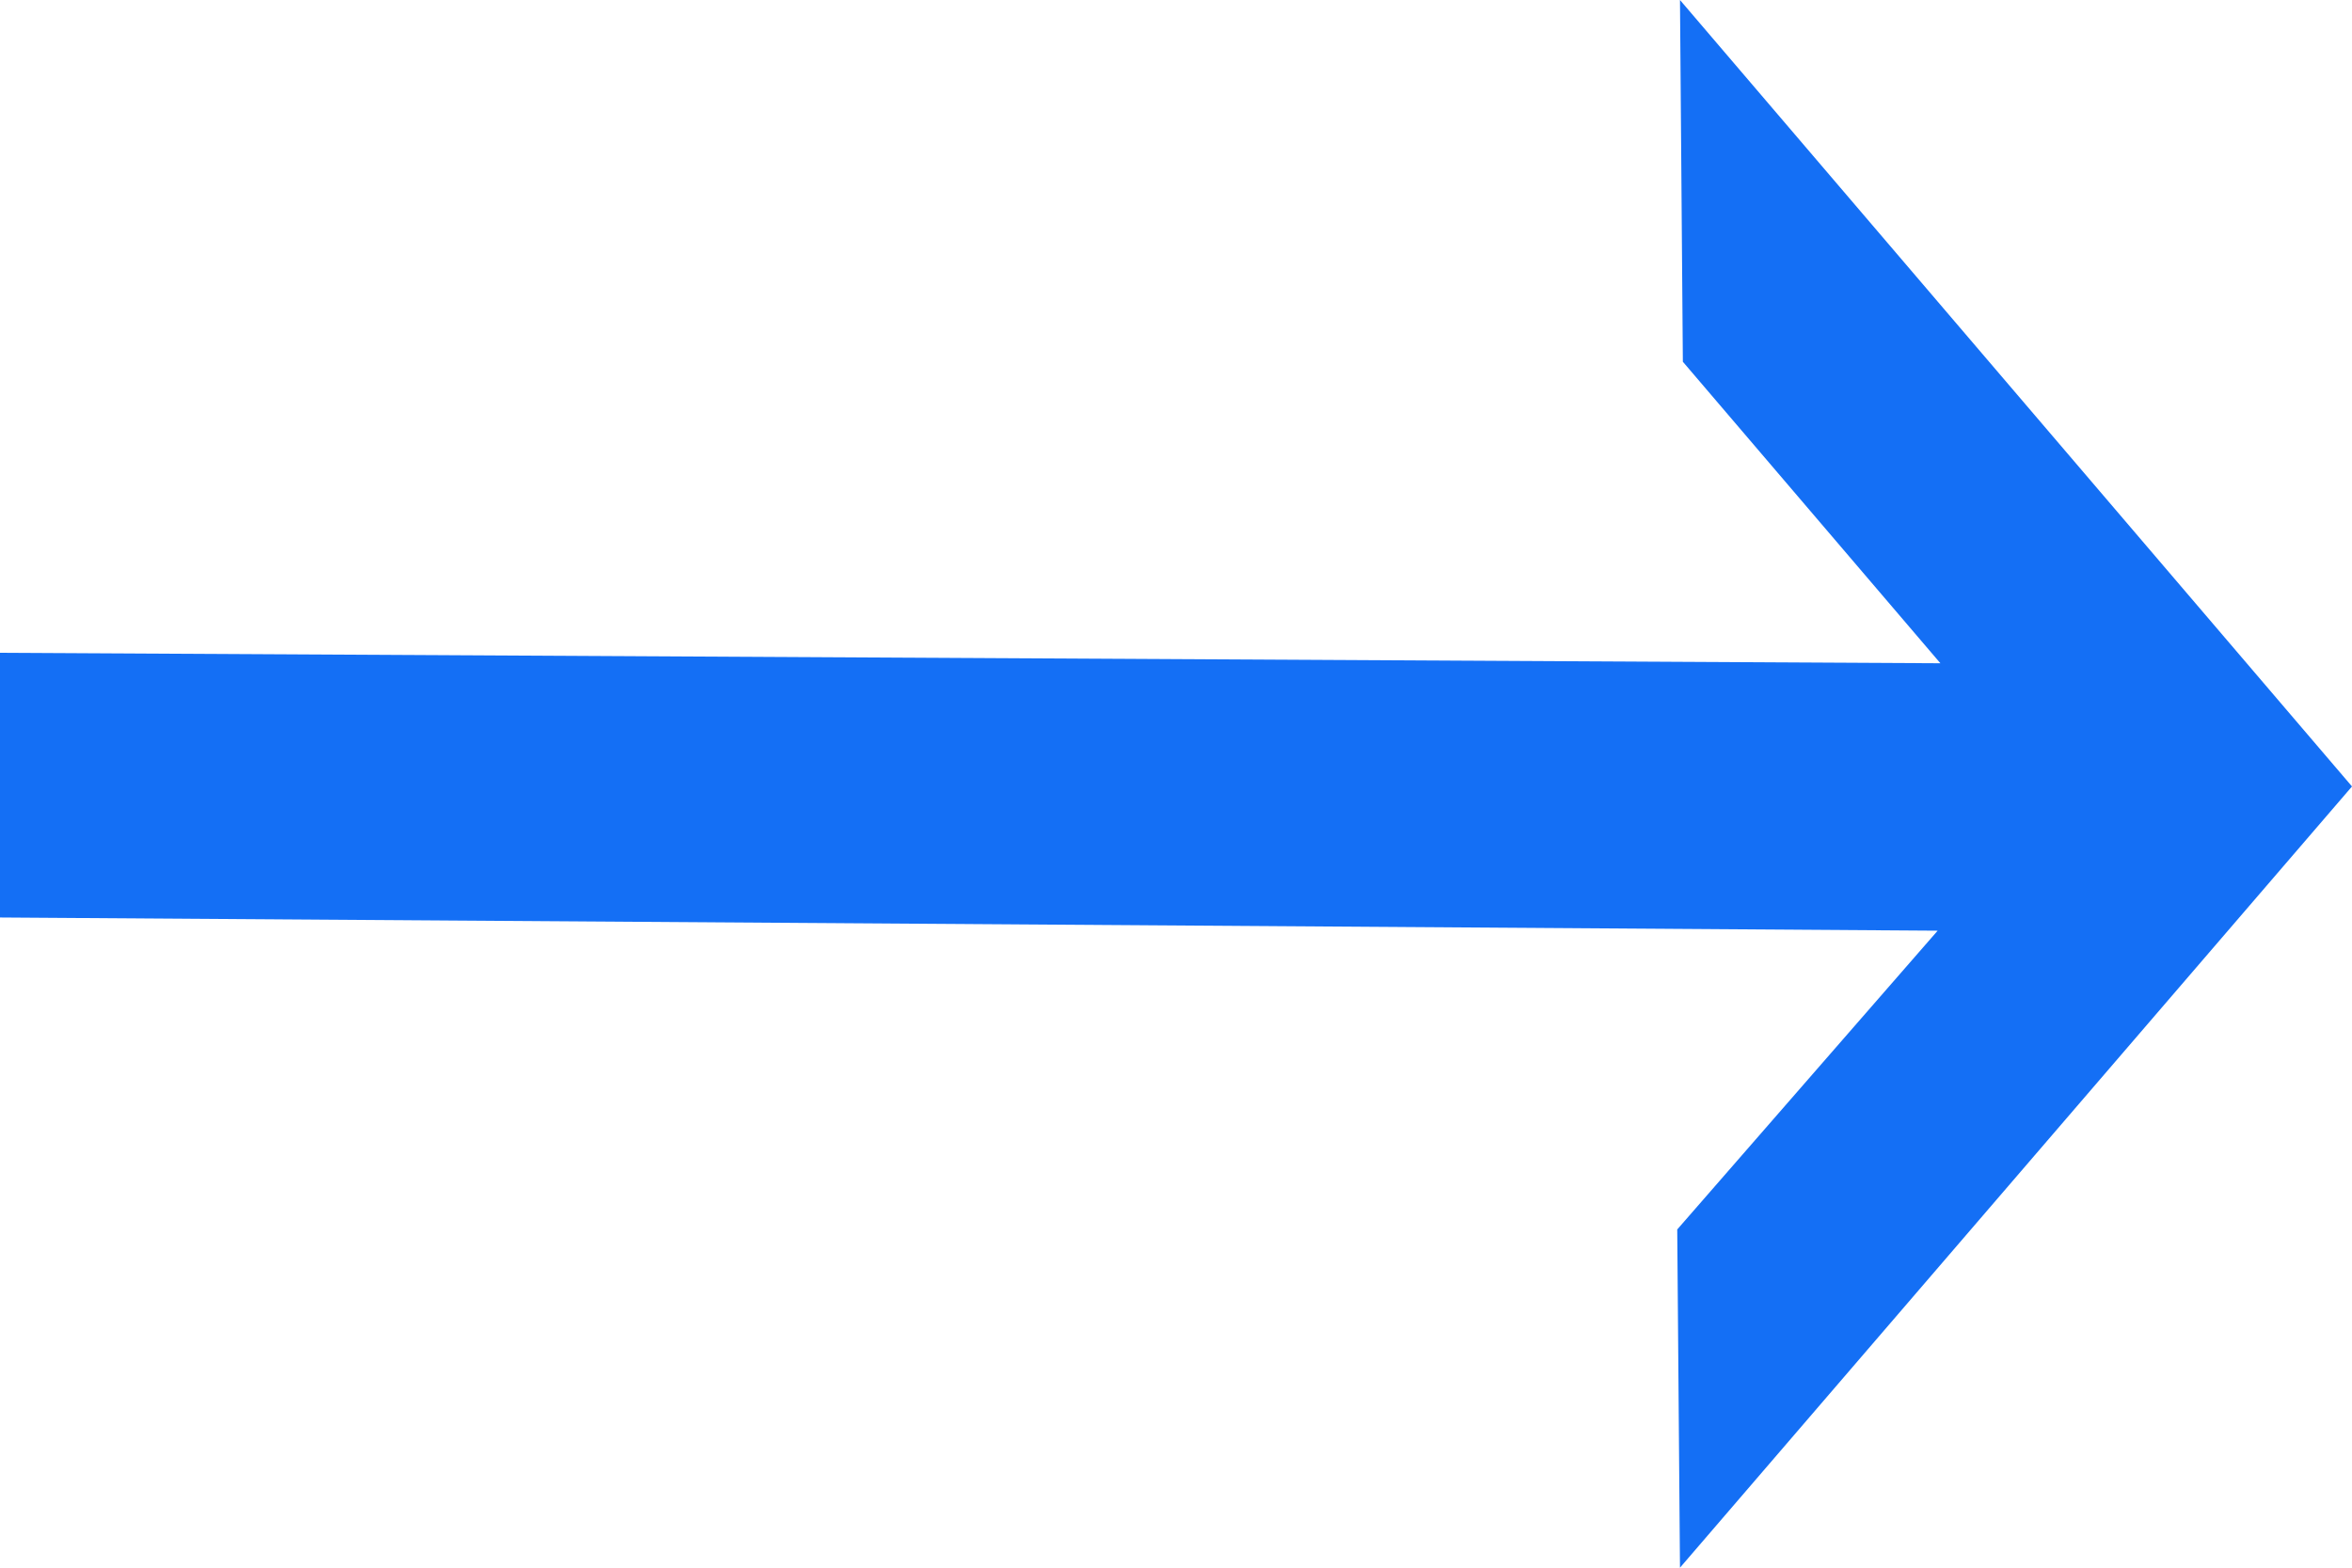 <?xml version="1.0" encoding="UTF-8"?>
<svg width="18px" height="12px" viewBox="0 0 18 12" version="1.1" xmlns="http://www.w3.org/2000/svg" xmlns:xlink="http://www.w3.org/1999/xlink">
    <title>Arrow/Large Copy 2</title>
    <g id="🖥️-Desktop" stroke="none" stroke-width="1" fill="none" fill-rule="evenodd">
        <g id="1.-Homepage" transform="translate(-346, -5057)" fill="#146FF5" fill-rule="nonzero">
            <g id="Deals-&amp;-Bonus-Offers" transform="translate(0, 4544)">
                <g id="Article-03" transform="translate(122, 458)">
                    <g id="Arrow/Large-Copy-2" transform="translate(224, 55)">
                        <polygon id="Arrow/Large" points="2.02587946e-13 7.023 2.02587946e-13 4.997 14.85 5.077 12.879 2.769 12.857 0 18 6.02 12.857 12 12.836 9.411 14.829 7.124"></polygon>
                    </g>
                </g>
            </g>
        </g>
    </g>
</svg>